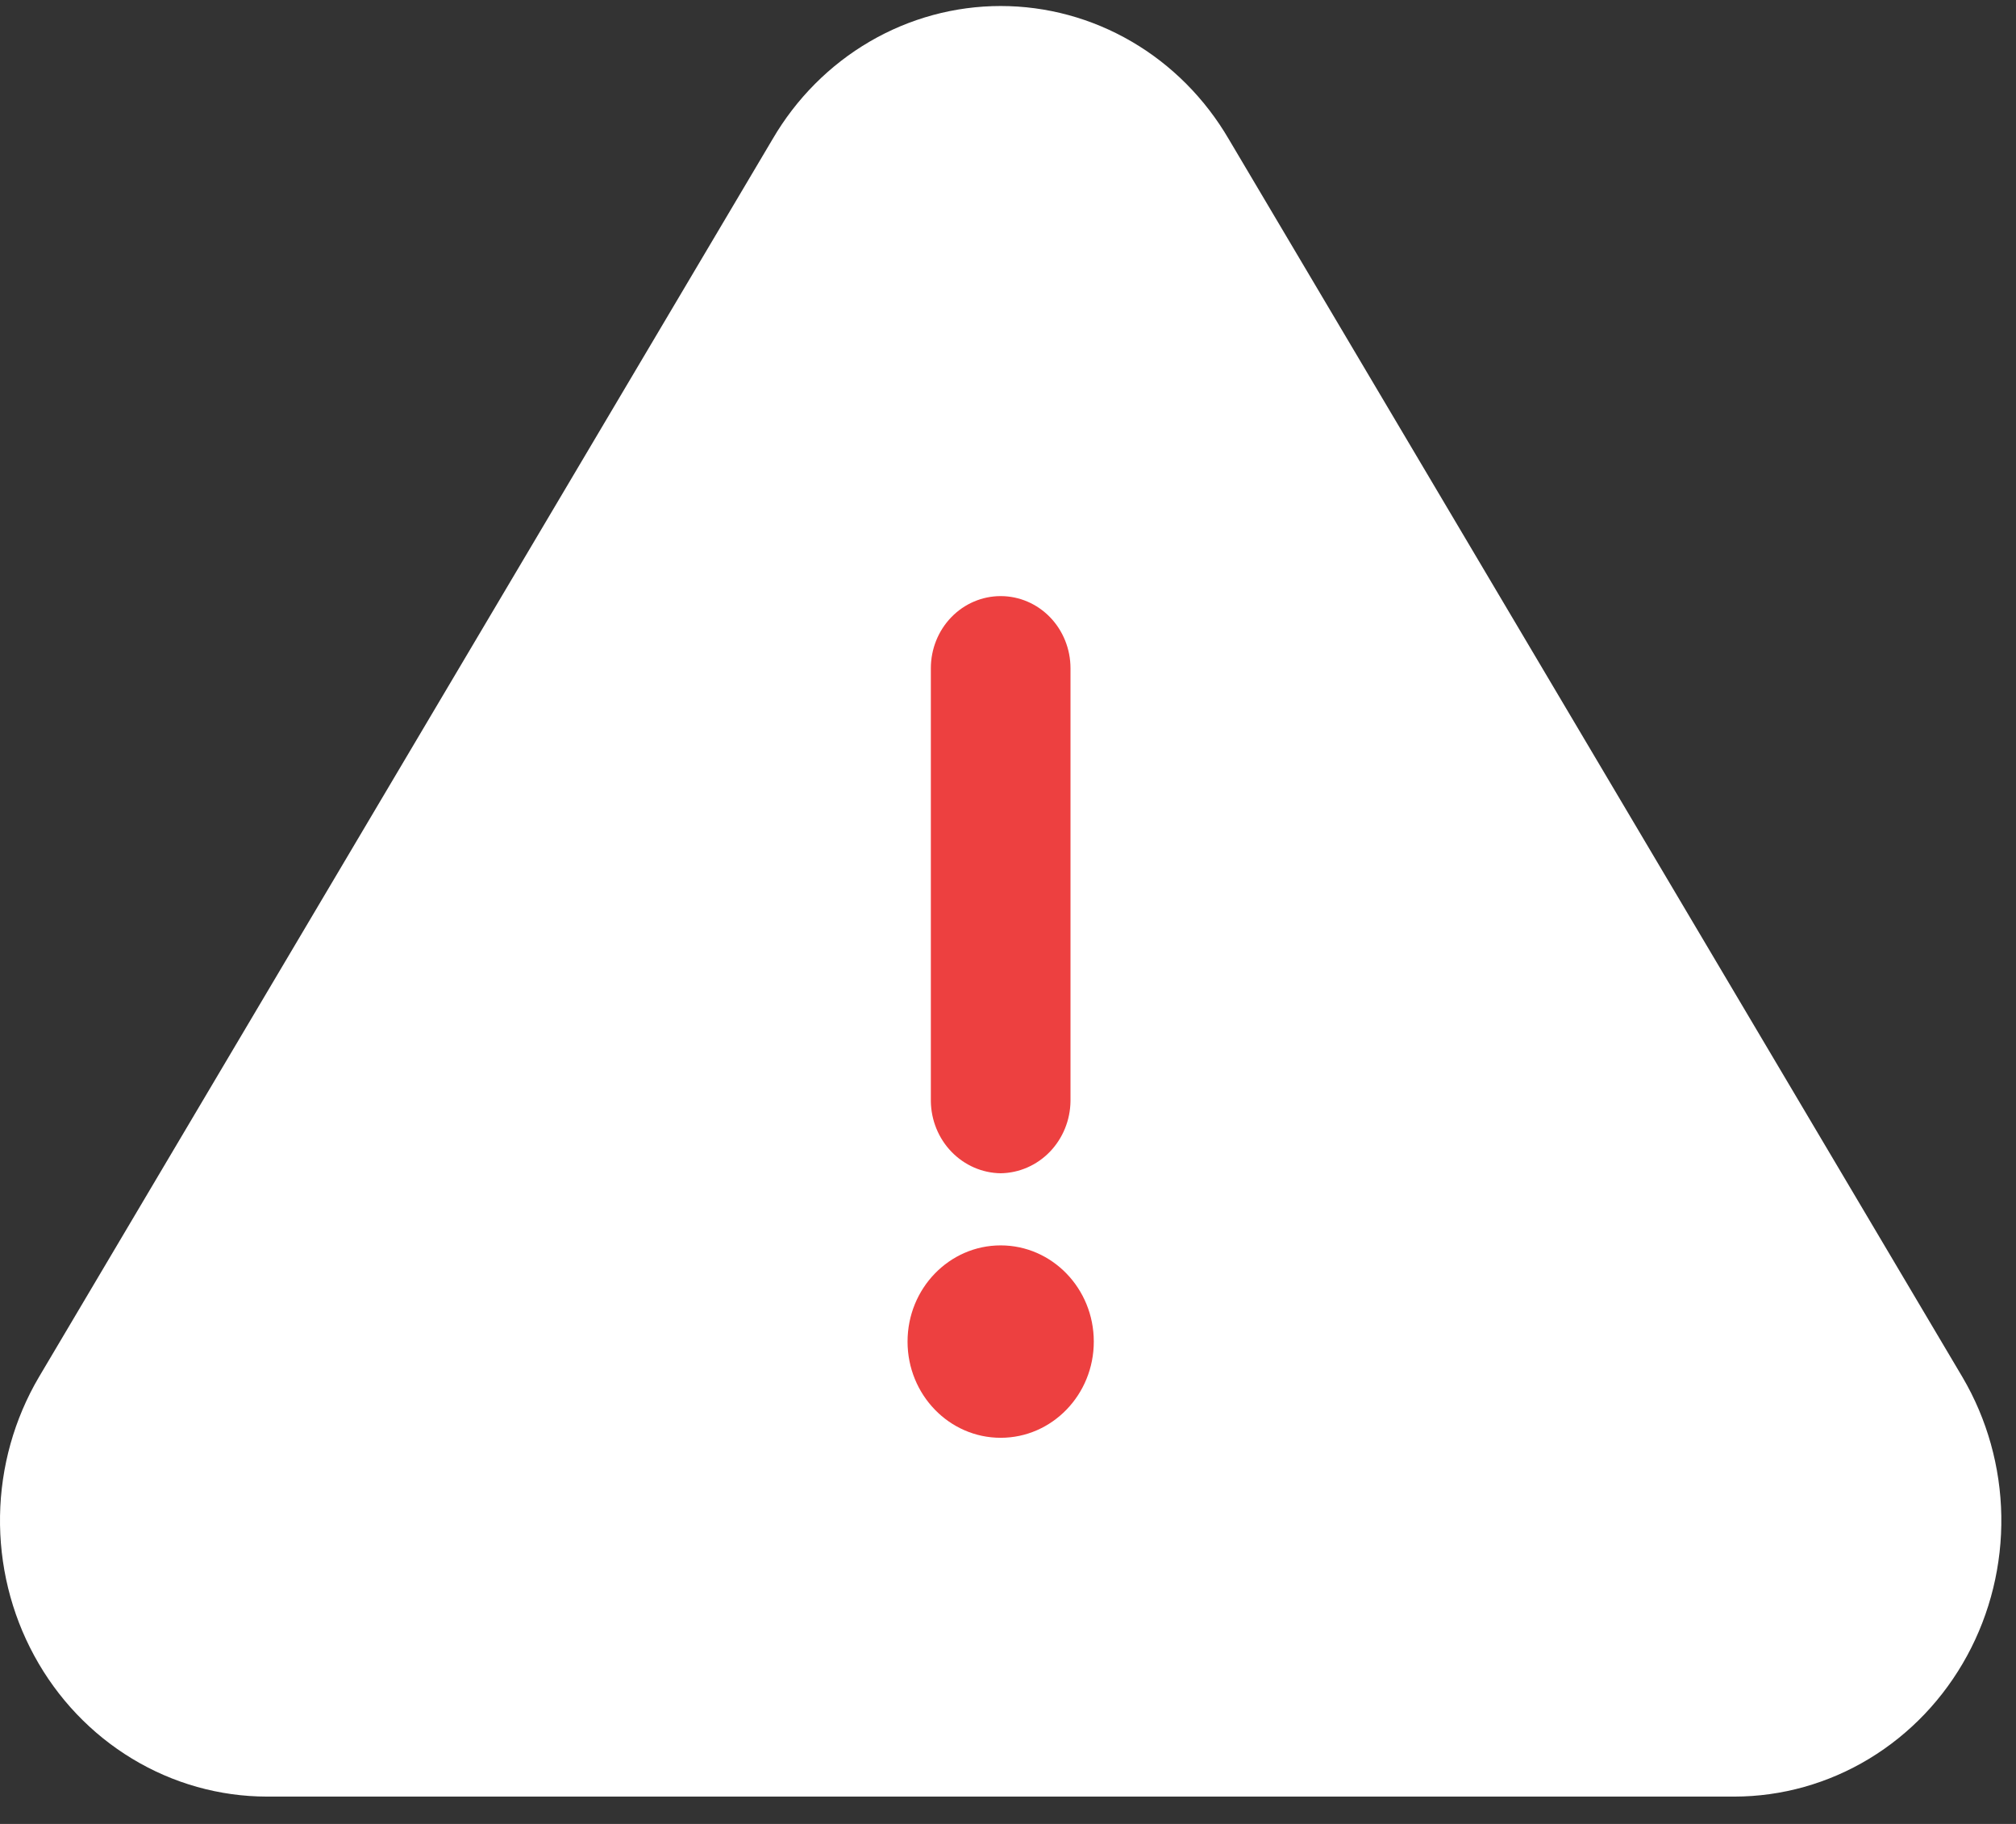 <svg xmlns="http://www.w3.org/2000/svg" width="63" height="57" viewBox="0 0 63 57" fill="none"><rect x="0" y="0" width="63" height="57" fill="#333333" stroke="none"/><path d="M38.4 4.35C37.659 3.08 36.614 2.029 35.365 1.3C34.116 0.571 32.706 0.188 31.271 0.188C29.836 0.188 28.426 0.571 27.177 1.3C25.928 2.029 24.882 3.08 24.142 4.35L1.214 43.039C0.445 44.347 0.026 45.842 0.001 47.372C-0.024 48.902 0.345 50.411 1.071 51.745C1.796 53.079 2.852 54.189 4.13 54.962C5.408 55.736 6.861 56.144 8.342 56.146H54.199C55.68 56.144 57.134 55.736 58.412 54.962C59.69 54.189 60.745 53.079 61.471 51.745C62.197 50.411 62.566 48.902 62.541 47.372C62.515 45.842 62.097 44.347 61.328 43.039L38.4 4.35Z" fill="white"></path><path d="M31.271 36.666C30.694 36.658 30.144 36.418 29.736 35.997C29.328 35.576 29.096 35.007 29.089 34.411V20.884C29.089 20.285 29.319 19.712 29.728 19.289C30.137 18.866 30.692 18.629 31.271 18.629C31.85 18.629 32.405 18.866 32.814 19.289C33.223 19.712 33.453 20.285 33.453 20.884V34.411C33.446 35.007 33.213 35.576 32.806 35.997C32.398 36.418 31.847 36.658 31.271 36.666Z" fill="#ED4040"></path><path d="M31.271 44.933C32.878 44.933 34.181 43.587 34.181 41.927C34.181 40.266 32.878 38.92 31.271 38.92C29.664 38.92 28.361 40.266 28.361 41.927C28.361 43.587 29.664 44.933 31.271 44.933Z" fill="#ED4040"></path></svg>
